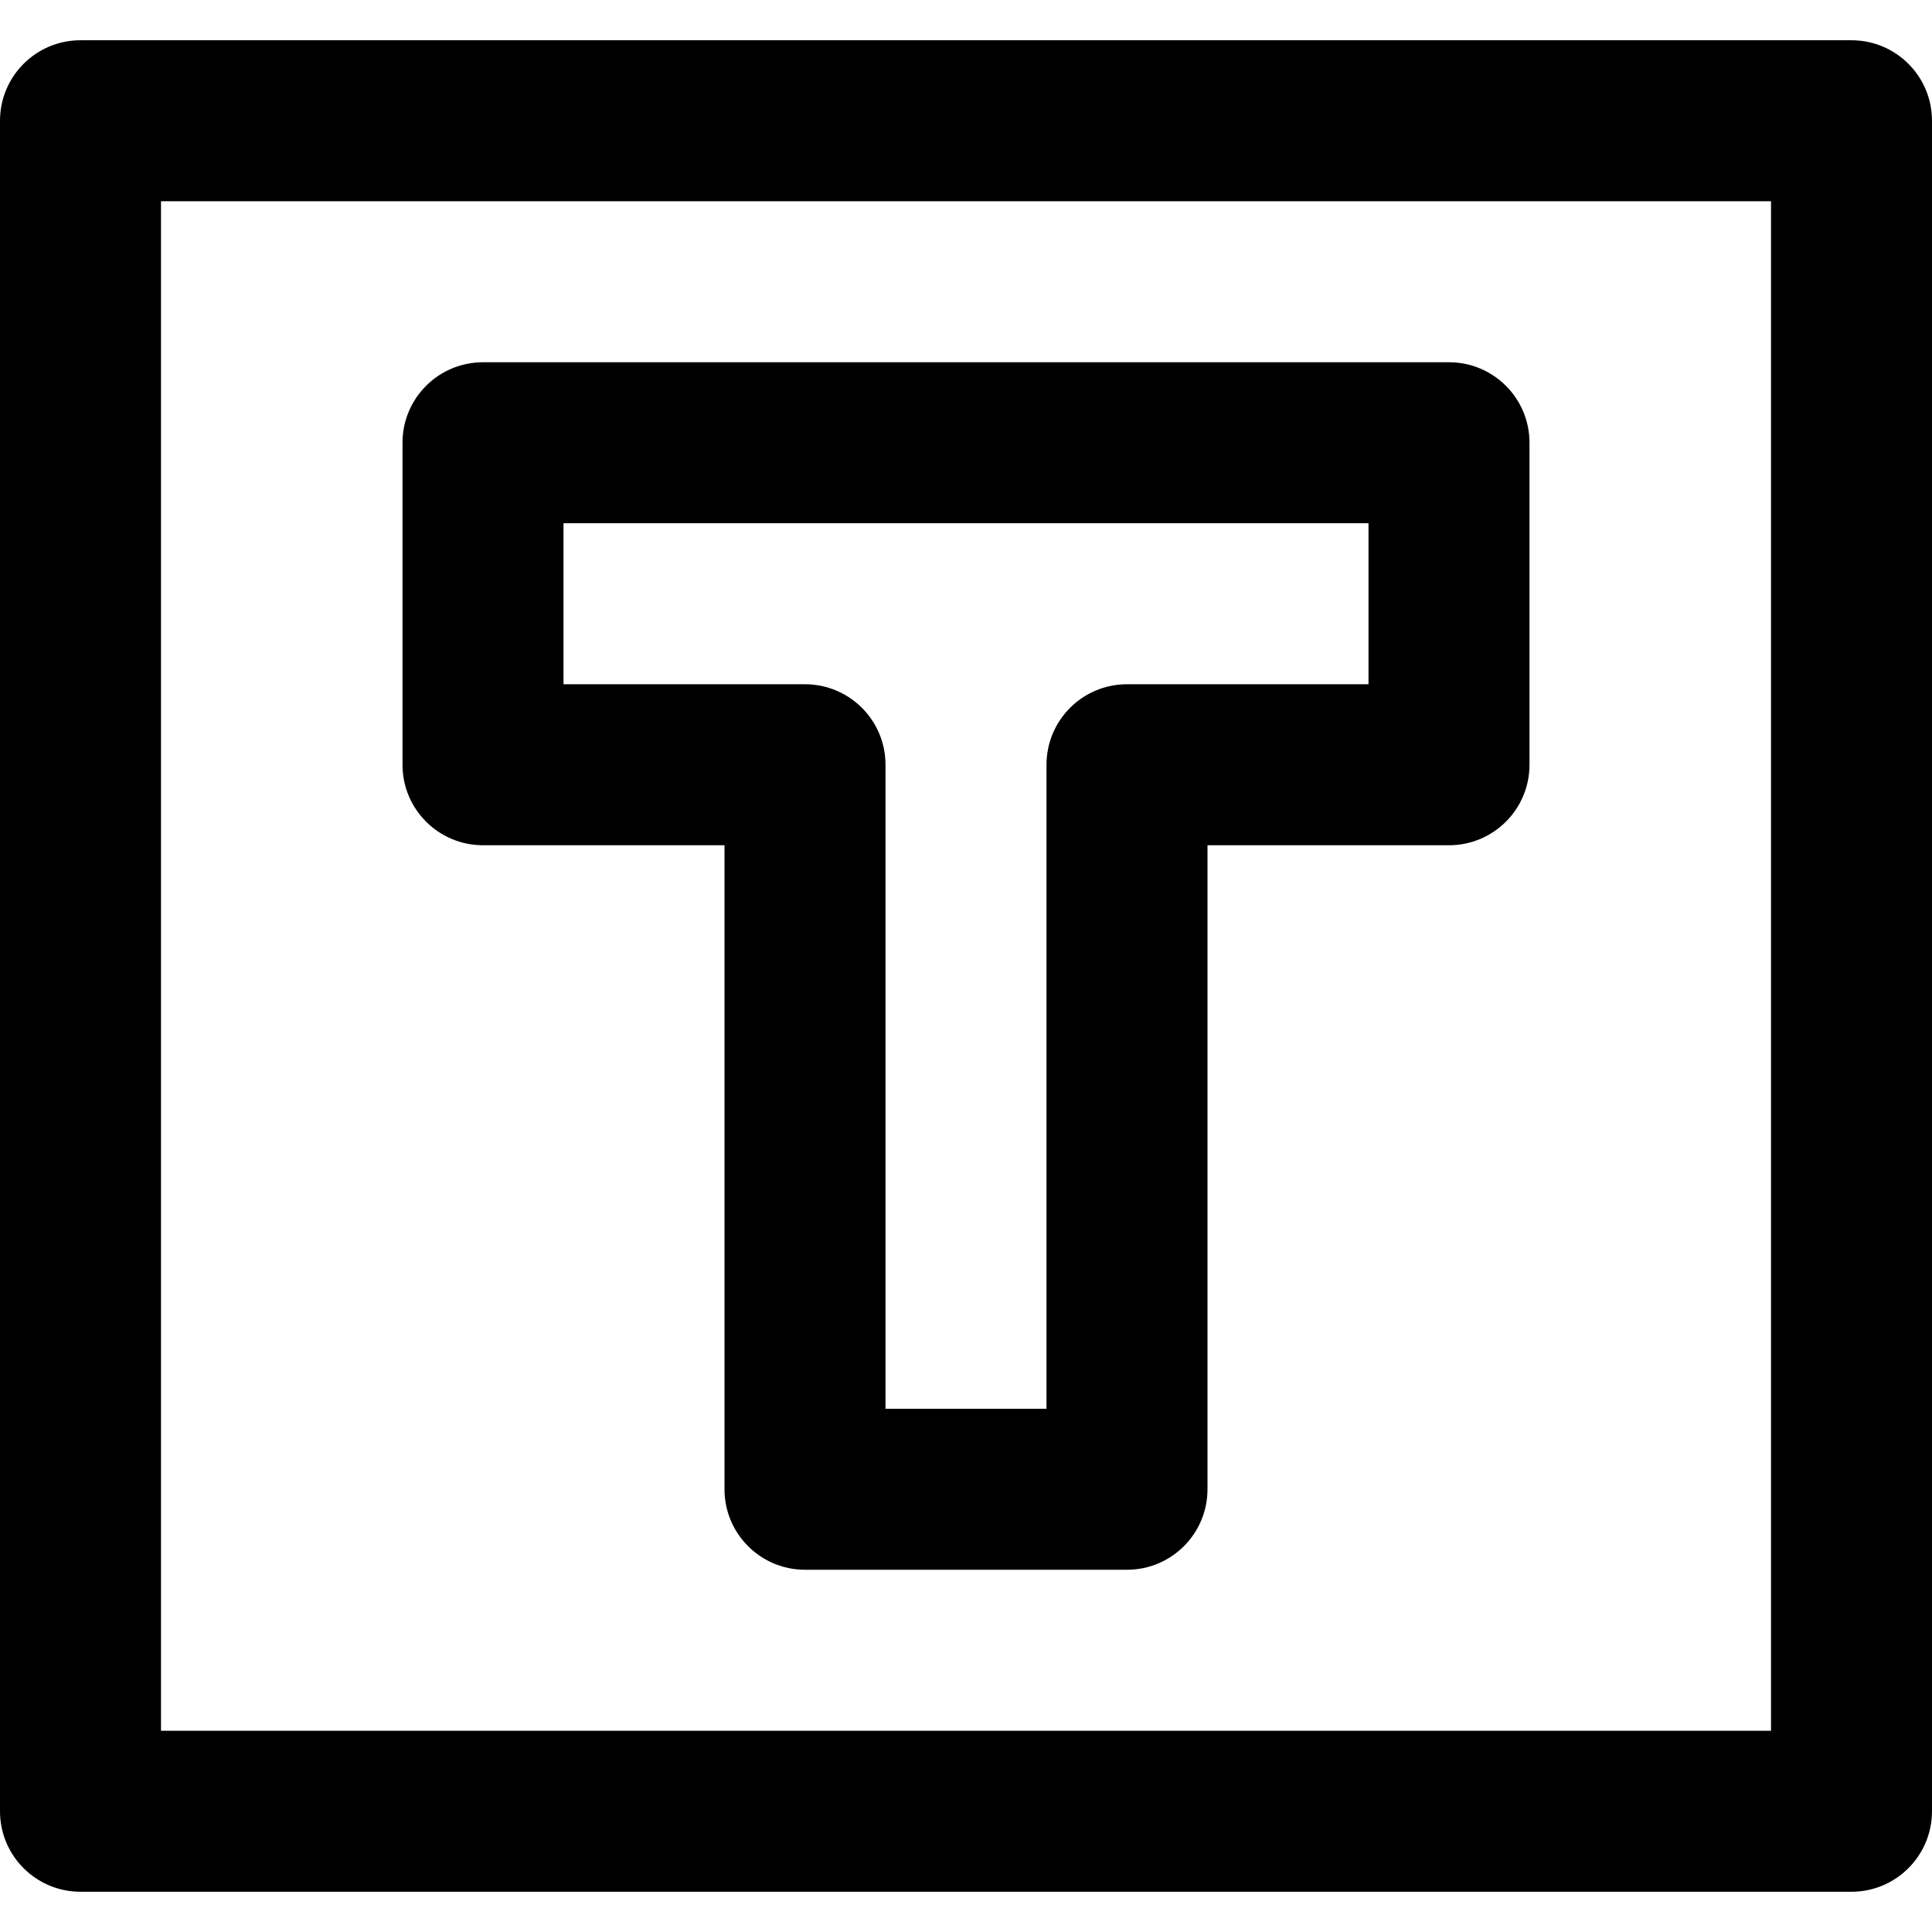 <?xml version="1.0" encoding="iso-8859-1"?>
<!-- Generator: Adobe Illustrator 19.0.0, SVG Export Plug-In . SVG Version: 6.00 Build 0)  -->
<svg version="1.1" id="Layer_1" xmlns="http://www.w3.org/2000/svg" xmlns:xlink="http://www.w3.org/1999/xlink" x="0px" y="0px"
	 viewBox="0 0 511.999 511.999" style="enable-background:new 0 0 511.999 511.999;" xml:space="preserve">
<g>
	<g>
		<path d="M490.667,10.666H21.333C9.551,10.666,0,20.218,0,32v448c0,11.782,9.551,21.333,21.333,21.333h469.333
			c11.782,0,21.333-9.551,21.333-21.333V32C512,20.218,502.449,10.666,490.667,10.666z M469.334,458.667L469.334,458.667H42.667
			V53.333h426.667V458.667z"/>
	</g>
</g>
<g>
	<g>
		<path d="M384,96H128c-11.782,0-21.333,9.551-21.333,21.333v85.333c0,11.783,9.551,21.334,21.333,21.334h64v170.667
			c0,11.782,9.551,21.333,21.333,21.333h85.333c11.782,0,21.333-9.551,21.333-21.333V224h64c11.782,0,21.333-9.551,21.333-21.333
			v-85.333C405.333,105.551,395.782,96,384,96z M362.666,181.333h-64c-11.782,0-21.333,9.551-21.333,21.333v170.667h-42.667V202.667
			c0-11.782-9.551-21.333-21.333-21.333h-64v-42.667h213.333V181.333z"/>
	</g>
</g>
<g>
</g>
<g>
</g>
<g>
</g>
<g>
</g>
<g>
</g>
<g>
</g>
<g>
</g>
<g>
</g>
<g>
</g>
<g>
</g>
<g>
</g>
<g>
</g>
<g>
</g>
<g>
</g>
<g>
</g>
</svg>
